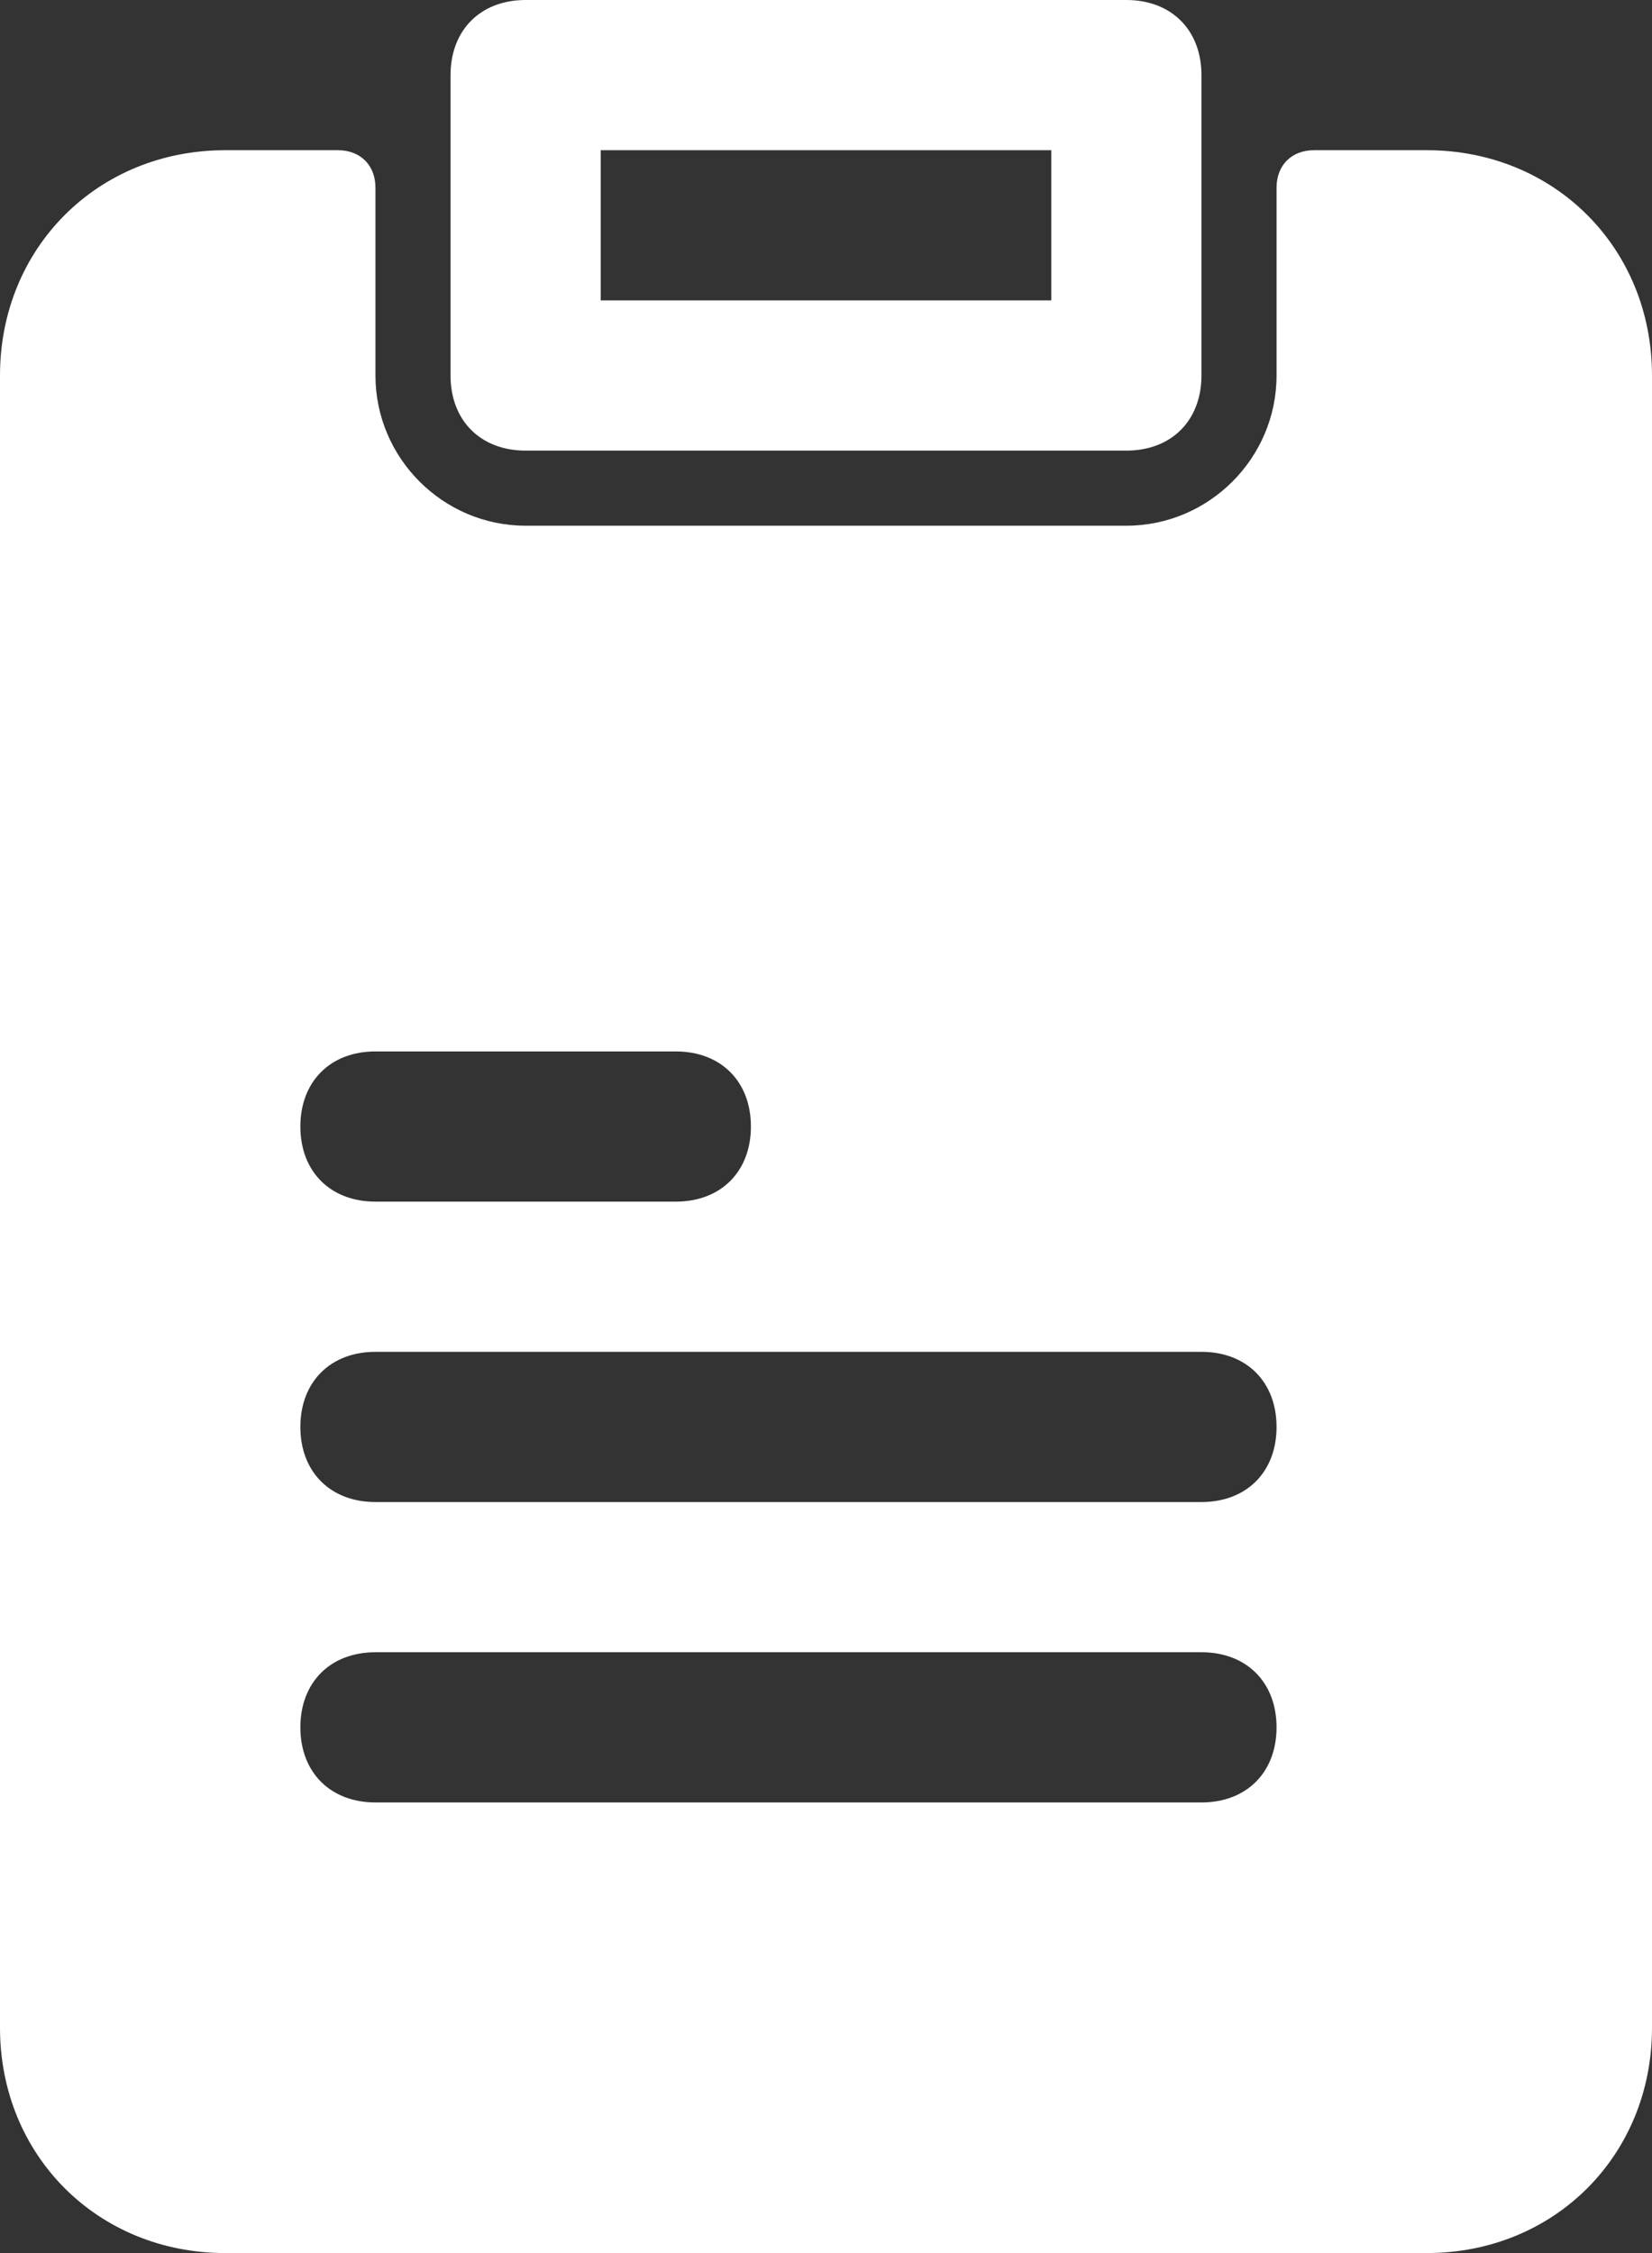 <?xml version="1.0" encoding="UTF-8"?>
<svg xmlns="http://www.w3.org/2000/svg" version="1.1" viewBox="0 0 22 30">
  <rect x="0" y="0" width="22" height="30" fill="#333333" stroke="none"/>
  <defs>
    <style>
      .cls-1 {
        fill: #fff;
      }

      .cls-2 {
        fill: none;
      }
    </style>
  </defs>
  <!-- Generator: Adobe Illustrator 28.6.0, SVG Export Plug-In . SVG Version: 1.2.0 Build 709)  -->
  <g>
    <g id="Camada_1">
      <g id="Layer_2">
        <g id="Interface-Solid">
          <g id="work-business-solid-task-list-2">
            <path class="cls-2" d="M5,16h4c.6,0,1-.4,1-1s-.4-1-1-1h-4c-.6,0-1,.4-1,1s.4,1,1,1Z"/>
            <rect class="cls-2" x="8" y="2" width="6" height="2"/>
            <path class="cls-2" d="M16,22H5c-.6,0-1,.4-1,1s.4,1,1,1h11c.6,0,1-.4,1-1s-.4-1-1-1Z"/>
            <path class="cls-2" d="M16,18H5c-.6,0-1,.4-1,1s.4,1,1,1h11c.6,0,1-.4,1-1s-.4-1-1-1Z"/>
            <path class="cls-1" d="M7,6h8c.6,0,1-.4,1-1h0V1C16,.4,15.6,0,15,0c0,0,0,0,0,0H7c-.6,0-1,.4-1,1h0v4c0,.6.4,1,1,1h0ZM8,2h6v2h-6v-2Z"/>
            <path class="cls-1" d="M19,2h-1.5c-.3,0-.5.2-.5.5v2.5c0,1.1-.9,2-2,2H7c-1.1,0-2-.9-2-2v-2.5c0-.3-.2-.5-.5-.5h-1.5c-1.7,0-3,1.3-3,3v22c0,1.7,1.3,3,3,3h16c1.7,0,3-1.3,3-3V5c0-1.7-1.3-3-3-3ZM5,14h4c.6,0,1,.4,1,1s-.4,1-1,1h-4c-.6,0-1-.4-1-1s.4-1,1-1ZM16,24H5c-.6,0-1-.4-1-1s.4-1,1-1h11c.6,0,1,.4,1,1s-.4,1-1,1ZM16,20H5c-.6,0-1-.4-1-1s.4-1,1-1h11c.6,0,1,.4,1,1s-.4,1-1,1Z"/>
          </g>
        </g>
      </g>
    </g>
  </g>
</svg>